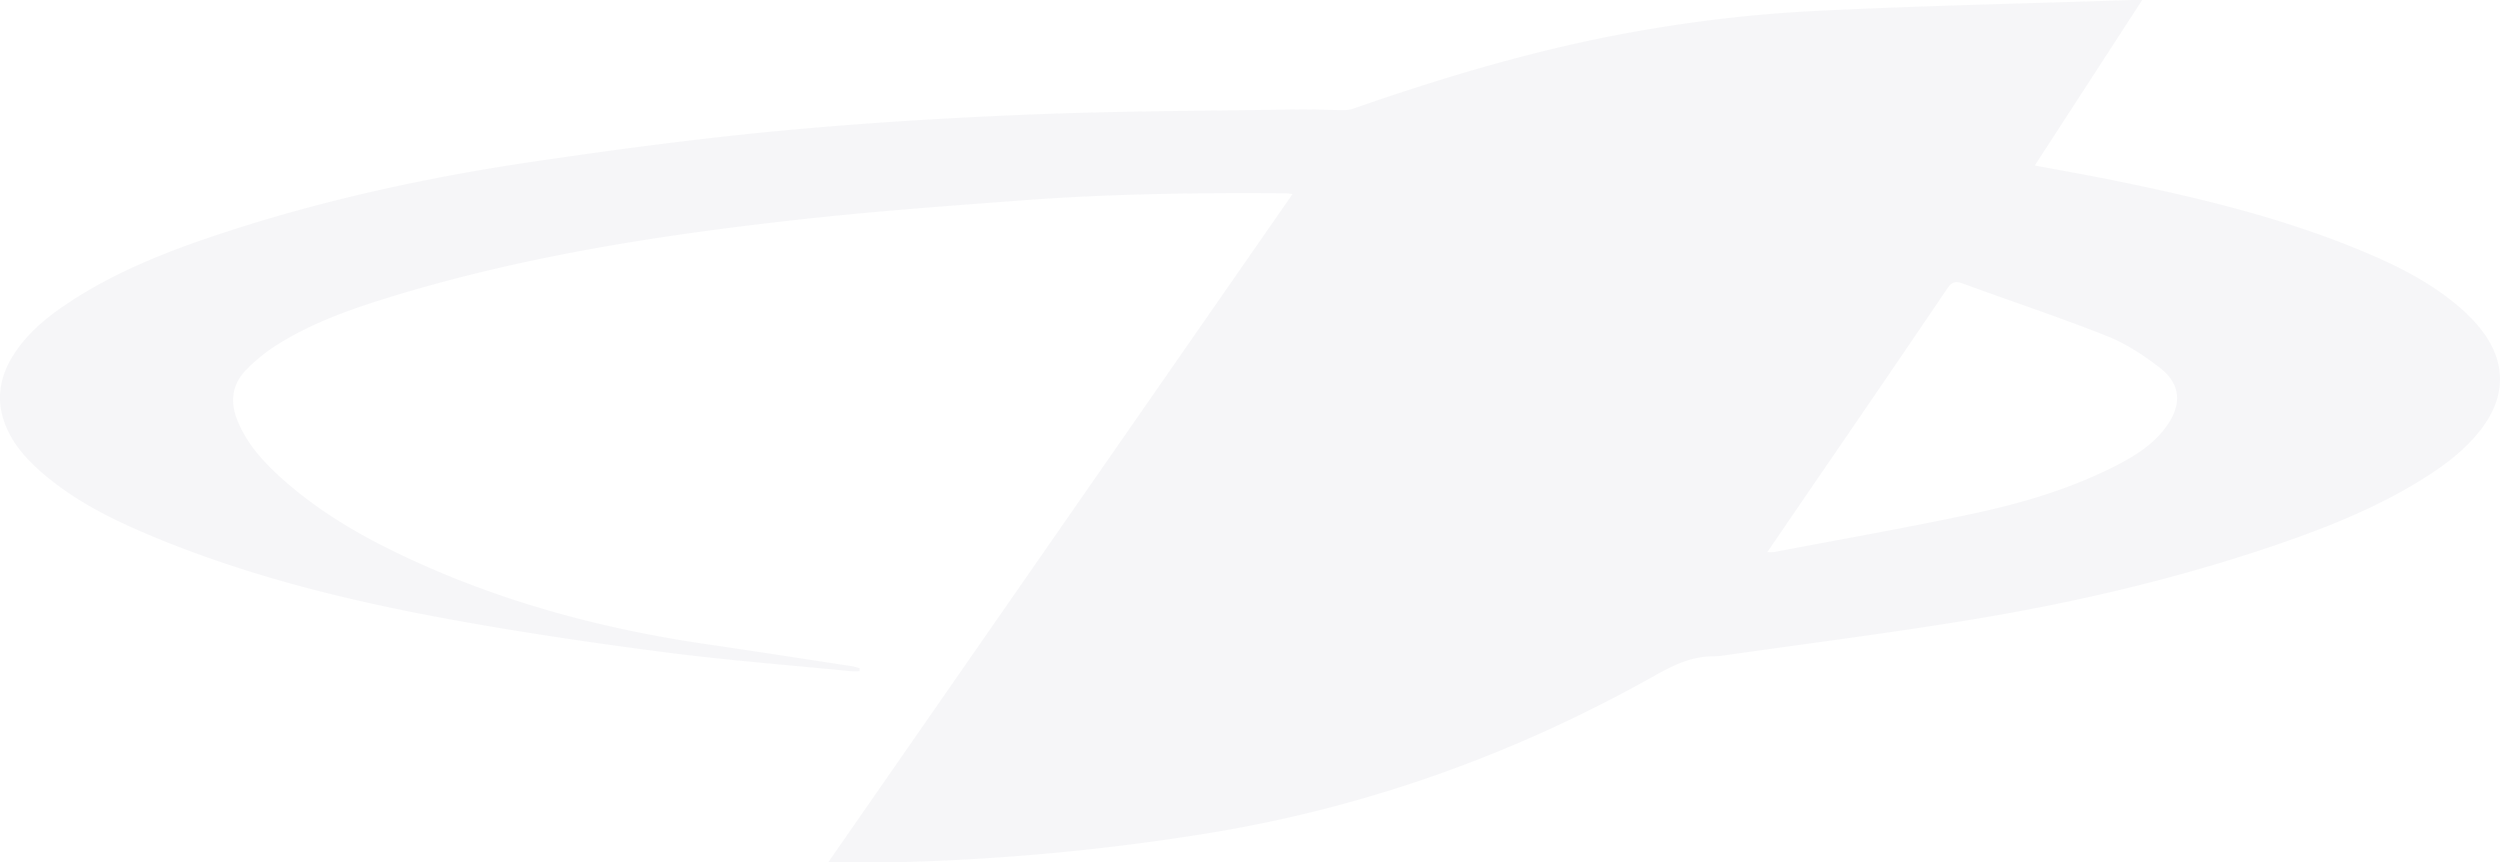 <svg xmlns="http://www.w3.org/2000/svg" width="910.213" height="314" viewBox="0 0 910.213 314"><path d="M-2958.32-707.9a16.352,16.352,0,0,0,2.48-.018c24.1-4.593,48.277-8.825,72.268-13.942,17.955-3.831,35.586-9.03,52.064-17.445,7.148-3.649,13.934-7.873,18.662-14.6,5.539-7.873,5.014-15.237-2.553-21.085-5.91-4.572-12.406-8.846-19.311-11.579-17.324-6.867-35.053-12.721-52.555-19.142-2.7-.988-4-.414-5.561,1.887q-23.769,35.049-47.752,69.957c-5.795,8.474-11.584,16.952-17.744,25.964m-341.889,112.911q84.478-121.592,169.014-243.251c-1.131-.131-1.8-.274-2.473-.28-31.934-.235-63.852.167-95.7,2.551-27.525,2.057-55.076,4.06-82.5,7.126-50.822,5.673-101.295,13.537-150.289,28.848-14.031,4.387-27.846,9.454-40.227,17.609a61.874,61.874,0,0,0-9.434,7.792c-5.432,5.373-6.379,11.748-3.508,18.817,3.209,7.891,8.605,14.129,14.738,19.794,14.906,13.775,32.389,23.546,50.719,31.839,33.688,15.239,69.1,24.511,105.615,29.827,17.646,2.569,35.268,5.322,52.891,8.013a22.1,22.1,0,0,1,2.619.727c-.047.354-.1.705-.143,1.06-1.061,0-2.131.089-3.182-.015-22.35-2.212-44.766-3.938-67.035-6.811-25.379-3.265-50.73-7-75.908-11.53-38.557-6.935-76.58-16.106-112.832-31.411-14.156-5.977-27.824-12.892-39.436-23.213-5.549-4.933-10.326-10.472-12.883-17.6-3.016-8.4-1.705-16.329,2.826-23.824,4.832-8,11.8-13.885,19.426-19.028,17.922-12.085,37.873-19.8,58.262-26.455,36.789-12.016,74.525-20.133,112.752-25.753,29.582-4.349,59.258-8.3,89.018-11.108,30.5-2.878,61.129-4.738,91.742-5.962,32.1-1.283,64.238-1.312,96.359-1.818,5.775-.093,11.553.2,17.32.241a10.21,10.21,0,0,0,3.365-.539c35.311-12.287,71.119-22.868,108.031-28.964a517.144,517.144,0,0,1,57.836-6.482c39.092-1.992,78.254-2.8,117.385-4.093,1.123-.039,2.25-.006,3.99-.006-13.17,20.294-26.045,40.132-39.1,60.247,9.754,1.831,19.127,3.464,28.445,5.358,30.971,6.286,61.652,13.635,90.926,25.859,13.113,5.478,25.766,11.838,36.471,21.425a57,57,0,0,1,6.088,6.363c9.773,11.958,9.92,24.929.482,37.132-5.336,6.908-12.115,12.2-19.395,16.877-17.164,11.019-35.947,18.556-55.135,25.112-35.822,12.242-72.59,20.854-109.873,27.036-30.219,5.012-60.623,8.846-90.949,13.186a28.389,28.389,0,0,1-4.078.342c-7.928-.023-14.57,3.236-21.385,7.058-50.564,28.414-104.365,47.775-161.691,57.217A836.88,836.88,0,0,1-3273.5-595.026c-8.768.25-17.549.039-26.713.039" transform="translate(3601.785 908.904)" fill="#2d3052" opacity="0.04"/></svg>